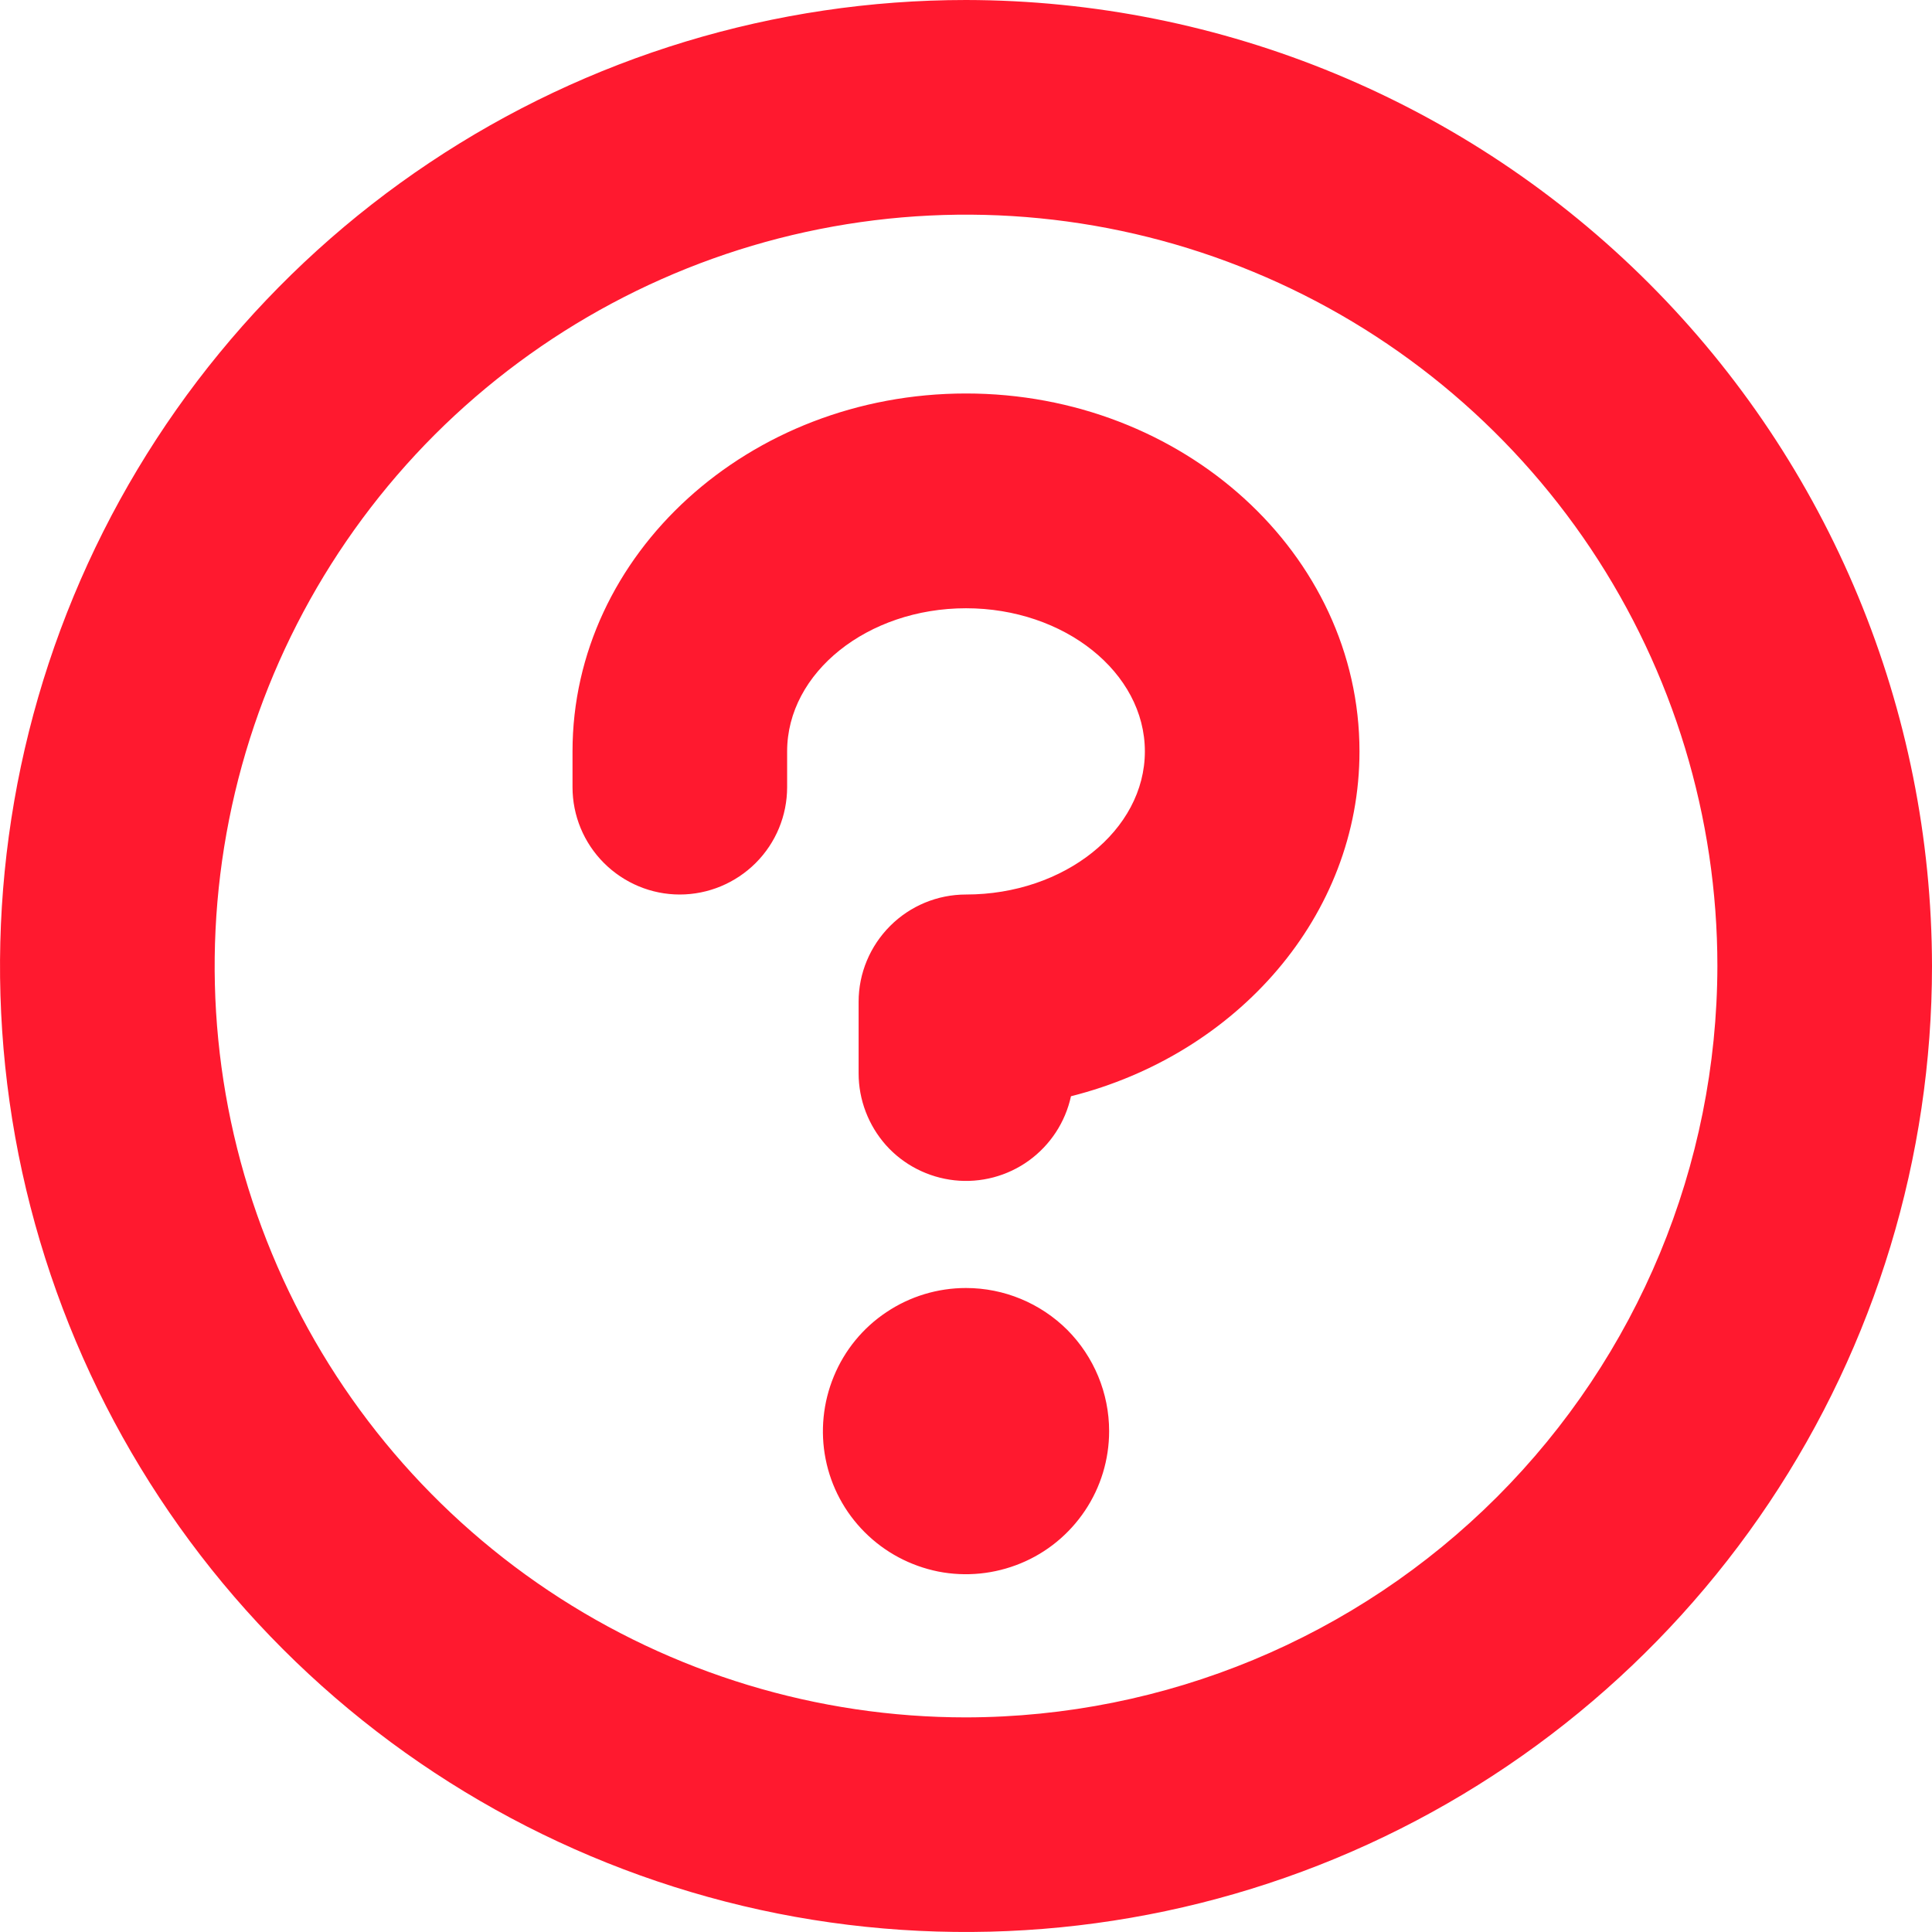 <svg width="12" height="12" viewBox="0 0 12 12" fill="none" xmlns="http://www.w3.org/2000/svg">
<path d="M6.889 8.889C6.889 9.065 6.837 9.237 6.739 9.383C6.641 9.529 6.503 9.643 6.34 9.71C6.178 9.777 5.999 9.795 5.827 9.761C5.654 9.726 5.496 9.642 5.371 9.517C5.247 9.393 5.162 9.235 5.128 9.062C5.094 8.89 5.112 8.711 5.179 8.549C5.246 8.386 5.36 8.247 5.506 8.15C5.652 8.052 5.824 8 6 8C6.236 8 6.462 8.094 6.629 8.26C6.795 8.427 6.889 8.653 6.889 8.889ZM12 6C12 7.187 11.648 8.347 10.989 9.333C10.329 10.32 9.392 11.089 8.296 11.543C7.2 11.997 5.993 12.116 4.829 11.885C3.666 11.653 2.596 11.082 1.757 10.243C0.918 9.404 0.347 8.334 0.115 7.171C-0.116 6.007 0.003 4.8 0.457 3.704C0.911 2.608 1.68 1.67 2.667 1.011C3.653 0.352 4.813 0 6 0C7.591 0.002 9.116 0.634 10.241 1.759C11.366 2.884 11.998 4.409 12 6ZM10.667 6C10.667 5.077 10.393 4.175 9.88 3.407C9.367 2.64 8.639 2.042 7.786 1.689C6.933 1.335 5.995 1.243 5.09 1.423C4.184 1.603 3.353 2.048 2.7 2.7C2.048 3.353 1.603 4.184 1.423 5.09C1.243 5.995 1.335 6.933 1.689 7.786C2.042 8.639 2.64 9.367 3.407 9.88C4.175 10.393 5.077 10.667 6 10.667C7.237 10.665 8.423 10.173 9.298 9.298C10.173 8.423 10.665 7.237 10.667 6ZM6 2.444C4.652 2.444 3.556 3.441 3.556 4.667V4.889C3.556 5.066 3.626 5.235 3.751 5.36C3.876 5.485 4.045 5.556 4.222 5.556C4.399 5.556 4.569 5.485 4.694 5.36C4.819 5.235 4.889 5.066 4.889 4.889V4.667C4.889 4.177 5.389 3.778 6 3.778C6.611 3.778 7.111 4.177 7.111 4.667C7.111 5.157 6.611 5.556 6 5.556C5.823 5.556 5.654 5.626 5.529 5.751C5.404 5.876 5.333 6.045 5.333 6.222V6.667C5.333 6.831 5.394 6.99 5.503 7.113C5.613 7.236 5.765 7.313 5.928 7.331C6.092 7.349 6.257 7.305 6.39 7.209C6.524 7.112 6.617 6.97 6.652 6.809C7.684 6.549 8.444 5.687 8.444 4.667C8.444 3.441 7.348 2.444 6 2.444Z" fill="#FF192F"/>
</svg>
